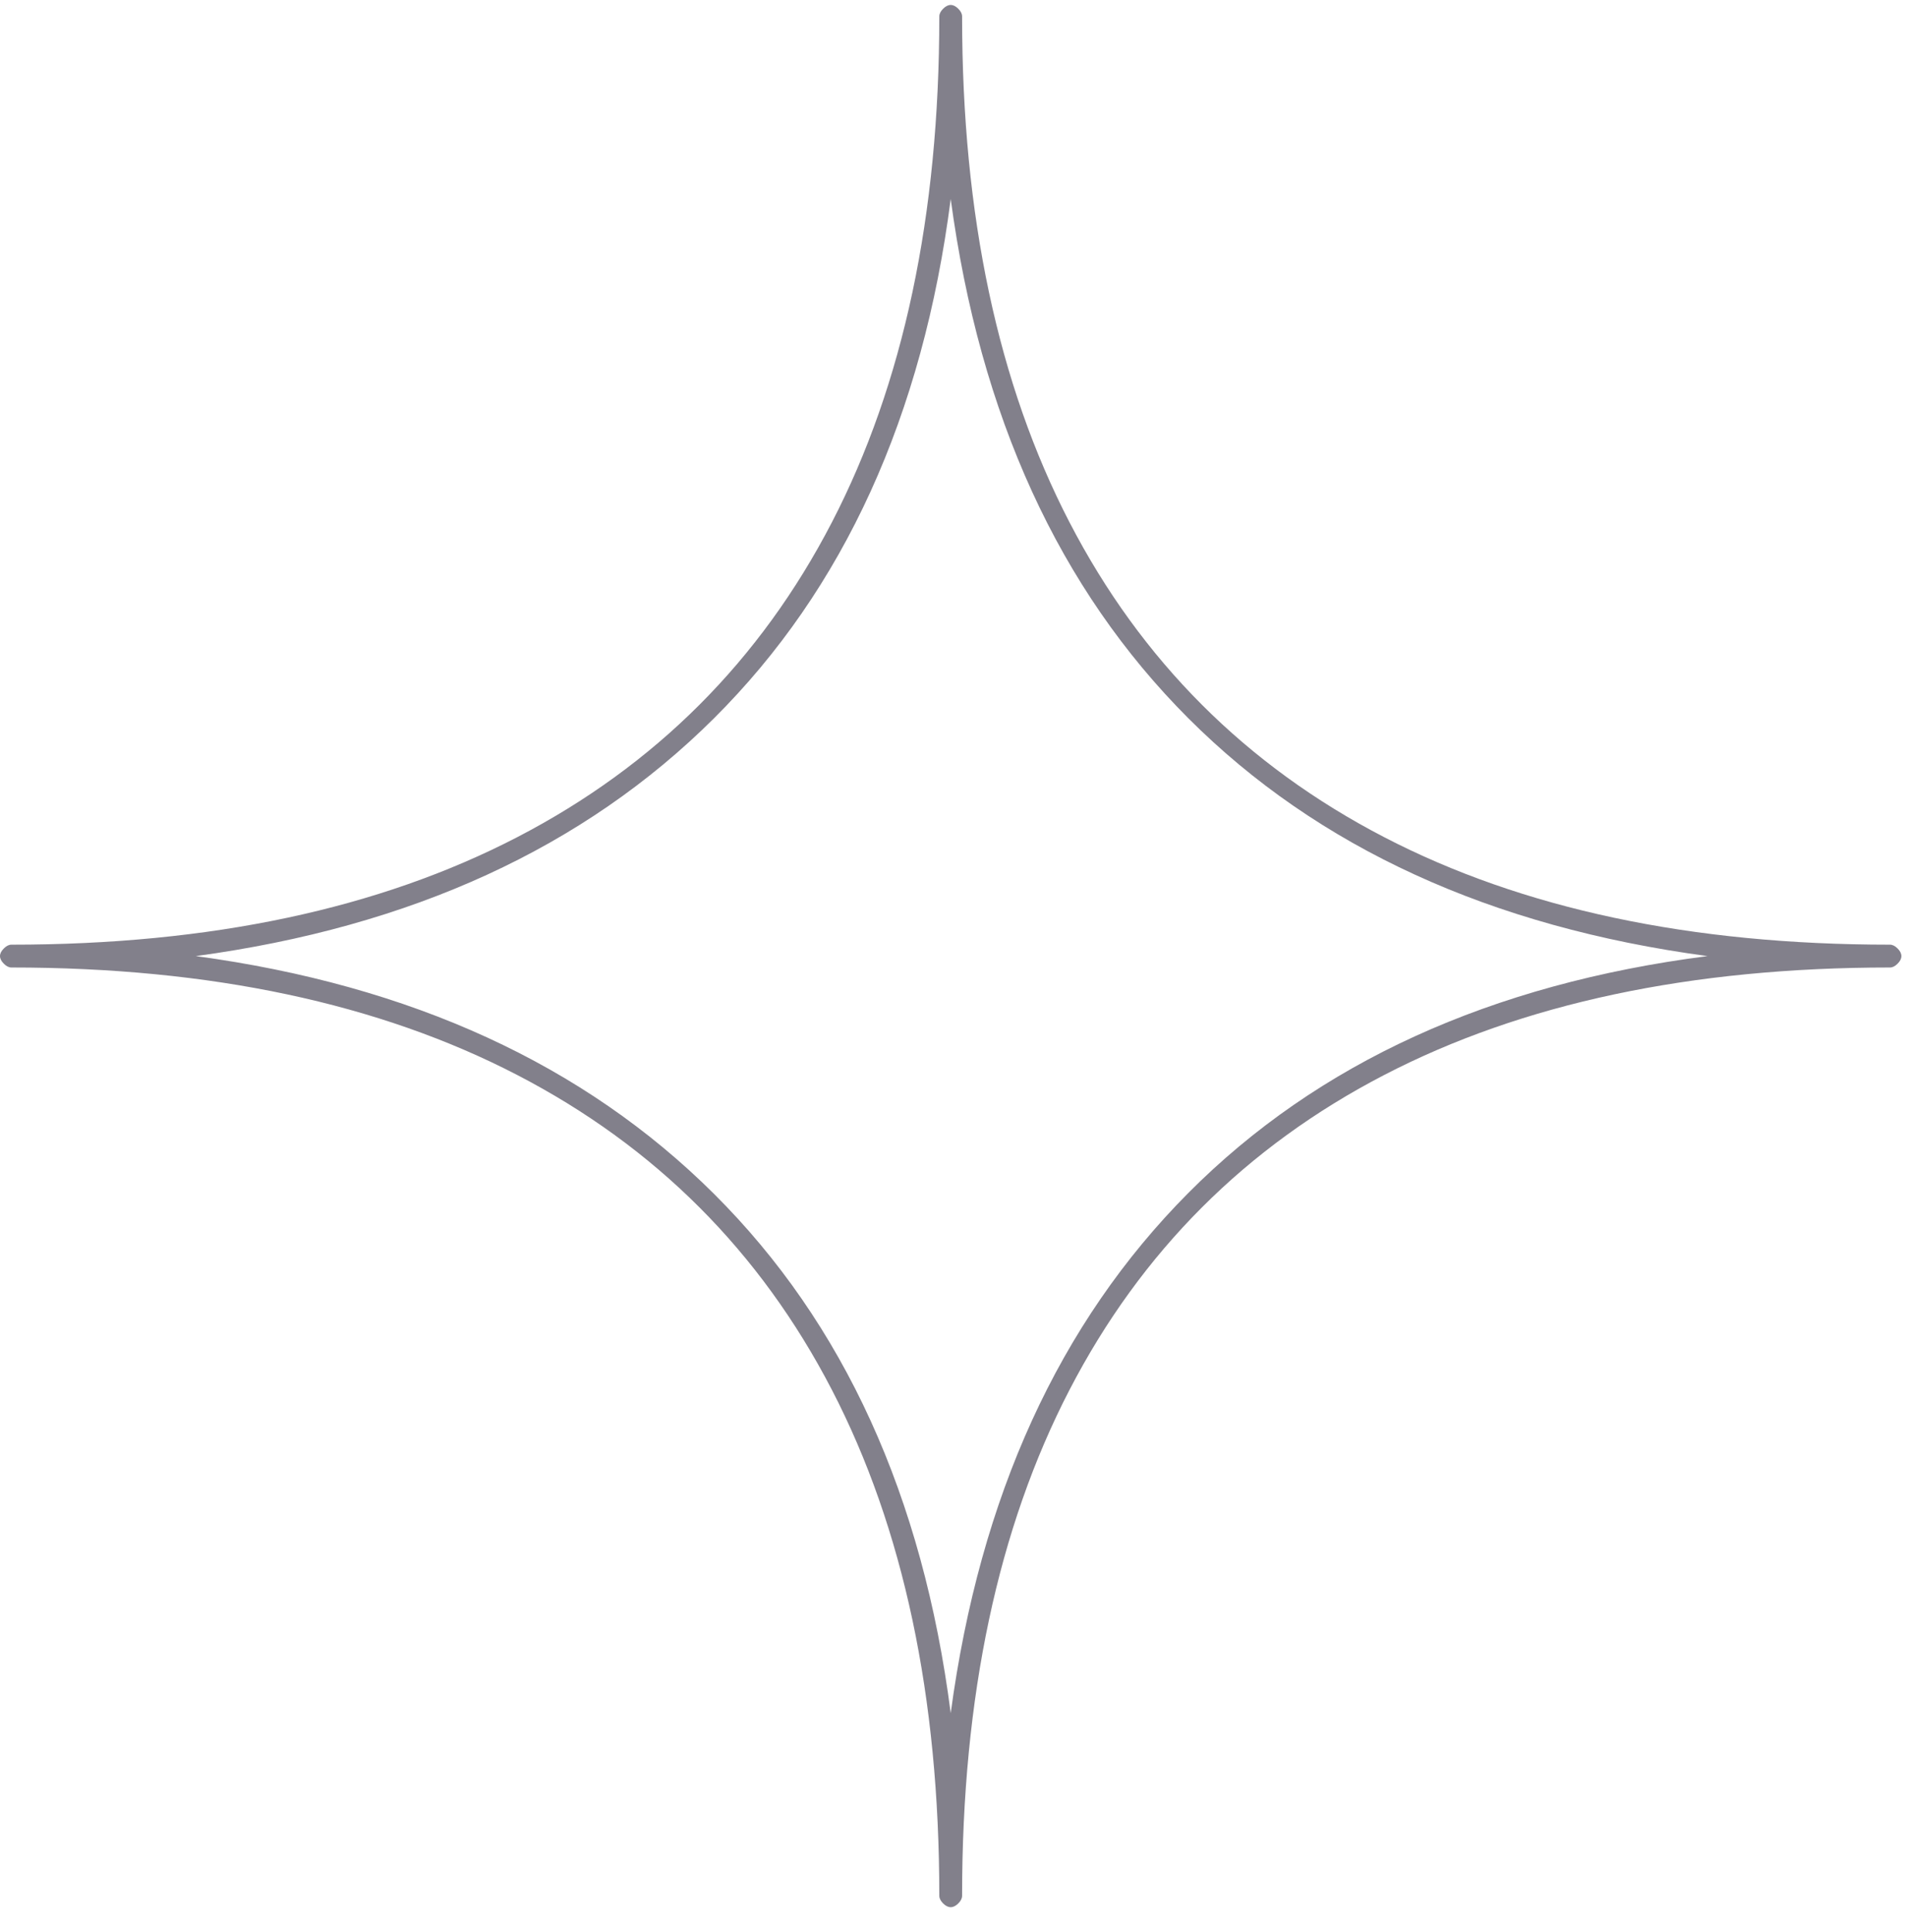 <svg width="75" height="76" viewBox="0 0 75 76" fill="none" xmlns="http://www.w3.org/2000/svg">
<path d="M37.41 75.014C37.31 75.014 37.21 74.965 37.11 74.865C37.011 74.765 36.961 74.665 36.961 74.566C36.961 66.735 35.551 60.101 32.733 54.664C29.915 49.227 25.788 45.099 20.351 42.281C14.914 39.463 8.28 38.054 0.449 38.054C0.349 38.054 0.249 38.004 0.15 37.904C0.05 37.804 0 37.705 0 37.605C0 37.505 0.05 37.406 0.15 37.306C0.249 37.206 0.349 37.156 0.449 37.156C8.28 37.156 14.914 35.747 20.351 32.929C25.788 30.111 29.915 25.983 32.733 20.546C35.551 15.109 36.961 8.475 36.961 0.644C36.961 0.545 37.011 0.445 37.11 0.345C37.21 0.245 37.31 0.195 37.41 0.195C37.509 0.195 37.609 0.245 37.709 0.345C37.809 0.445 37.858 0.545 37.858 0.644C37.858 8.475 39.267 15.109 42.086 20.546C44.904 25.983 49.031 30.111 54.468 32.929C59.905 35.747 66.539 37.156 74.37 37.156C74.47 37.156 74.57 37.206 74.669 37.306C74.769 37.406 74.819 37.505 74.819 37.605C74.819 37.705 74.769 37.804 74.669 37.904C74.57 38.004 74.47 38.054 74.37 38.054C66.539 38.054 59.905 39.463 54.468 42.281C49.031 45.099 44.904 49.227 42.086 54.664C39.267 60.101 37.858 66.735 37.858 74.566C37.858 74.665 37.809 74.765 37.709 74.865C37.609 74.965 37.509 75.014 37.41 75.014ZM7.706 37.605C16.186 38.752 22.982 41.87 28.095 46.957C33.207 52.045 36.312 58.854 37.41 67.383C38.557 58.854 41.674 52.033 46.762 46.92C51.85 41.807 58.658 38.702 67.188 37.605C58.658 36.458 51.85 33.34 46.762 28.253C41.674 23.165 38.557 16.356 37.41 7.827C36.312 16.356 33.207 23.165 28.095 28.253C22.982 33.34 16.186 36.458 7.706 37.605Z" fill="#070219" fill-opacity="0.5"/>
</svg>
